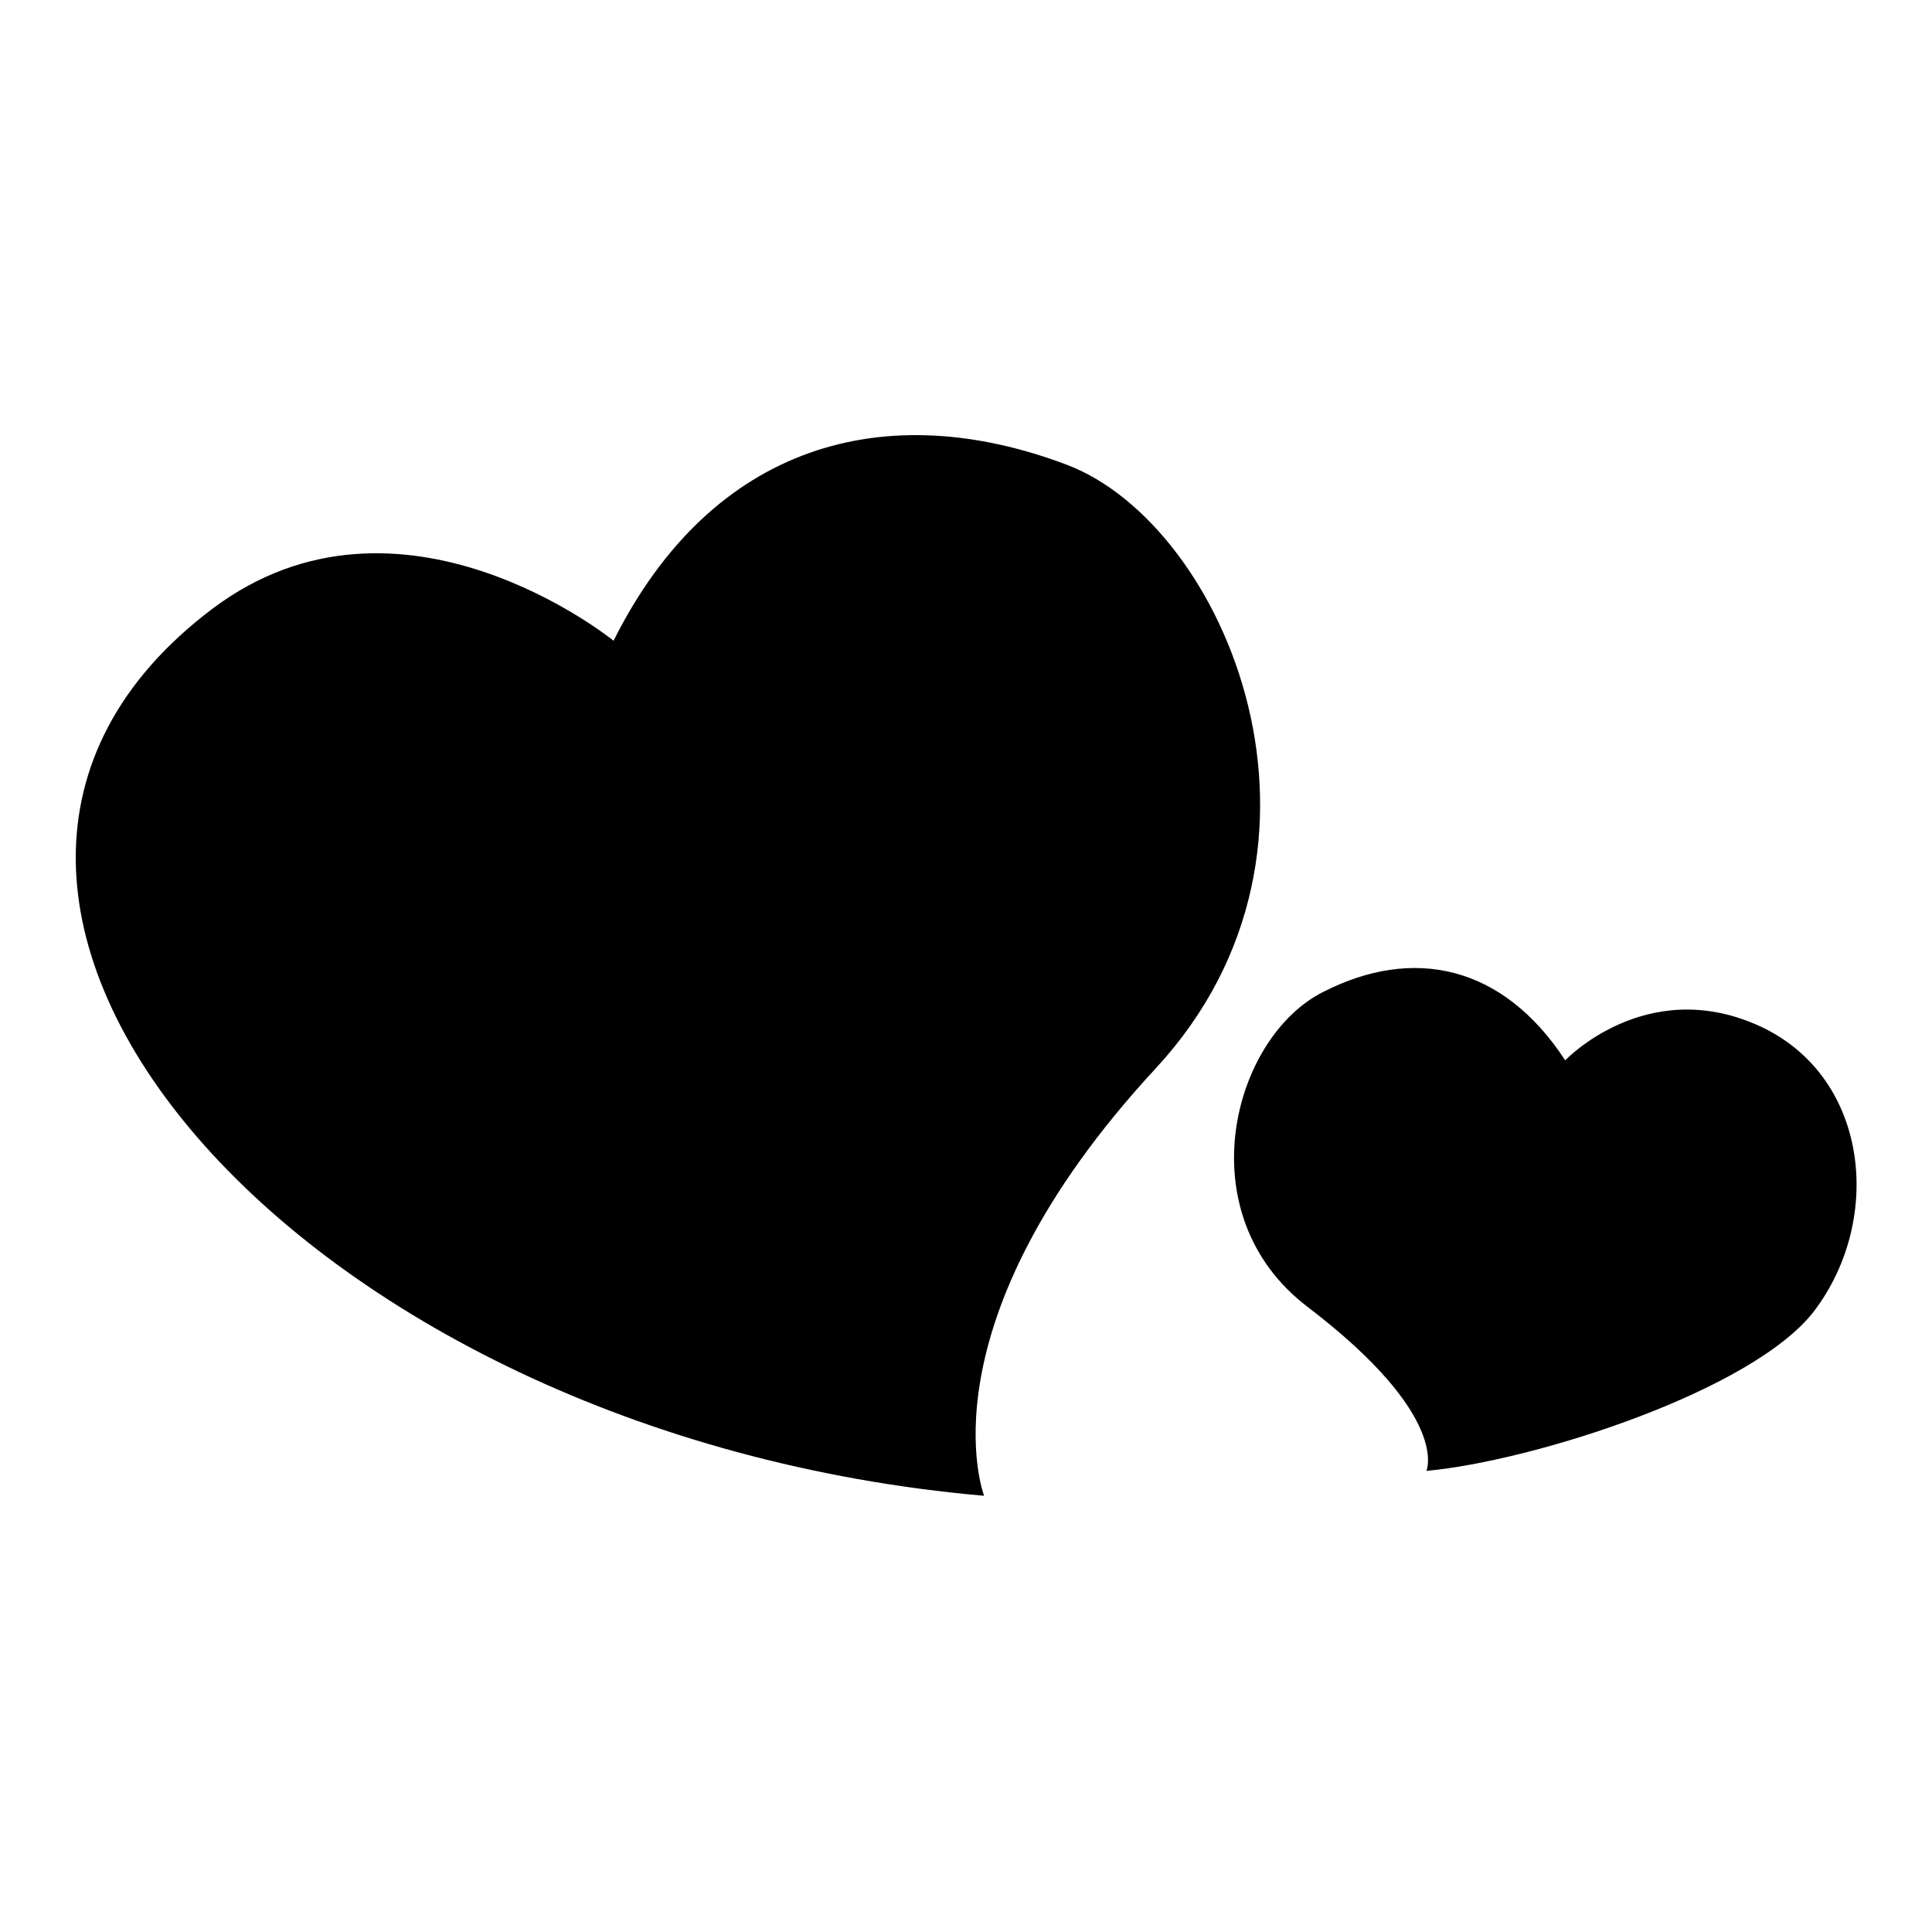 <?xml version="1.0" encoding="utf-8"?>
<!-- Svg Vector Icons : http://www.onlinewebfonts.com/icon -->
<!DOCTYPE svg PUBLIC "-//W3C//DTD SVG 1.1//EN" "http://www.w3.org/Graphics/SVG/1.1/DTD/svg11.dtd">
<svg version="1.1" xmlns="http://www.w3.org/2000/svg" xmlns:xlink="http://www.w3.org/1999/xlink" x="0px" y="0px" viewBox="0 0 256 256" enable-background="new 0 0 256 256" xml:space="preserve">
<g><g><path fill="#000000" d="M81.3,84.9c0,0-28.3-23-53.2-4.2c-50.2,37.9,10.8,109.5,102.3,117.5c0,0-8.8-22.6,22.8-56.7c27.2-29.5,9.2-71.9-11.8-79.9C117.4,52.5,94.4,58.7,81.3,84.9z"/><path fill="#000000" d="M207.4,140.5c0,0,10.6-11.2,25.4-4.7c14.8,6.5,16.9,25.6,7.6,37.9c-8.1,10.6-37.2,19.9-51.4,21.2c0,0,3.3-7.2-15.7-21.7c-16.2-12.3-10-35.8,2.1-41.8C187.2,125.4,199.1,127.8,207.4,140.5z"/></g></g>
</svg>